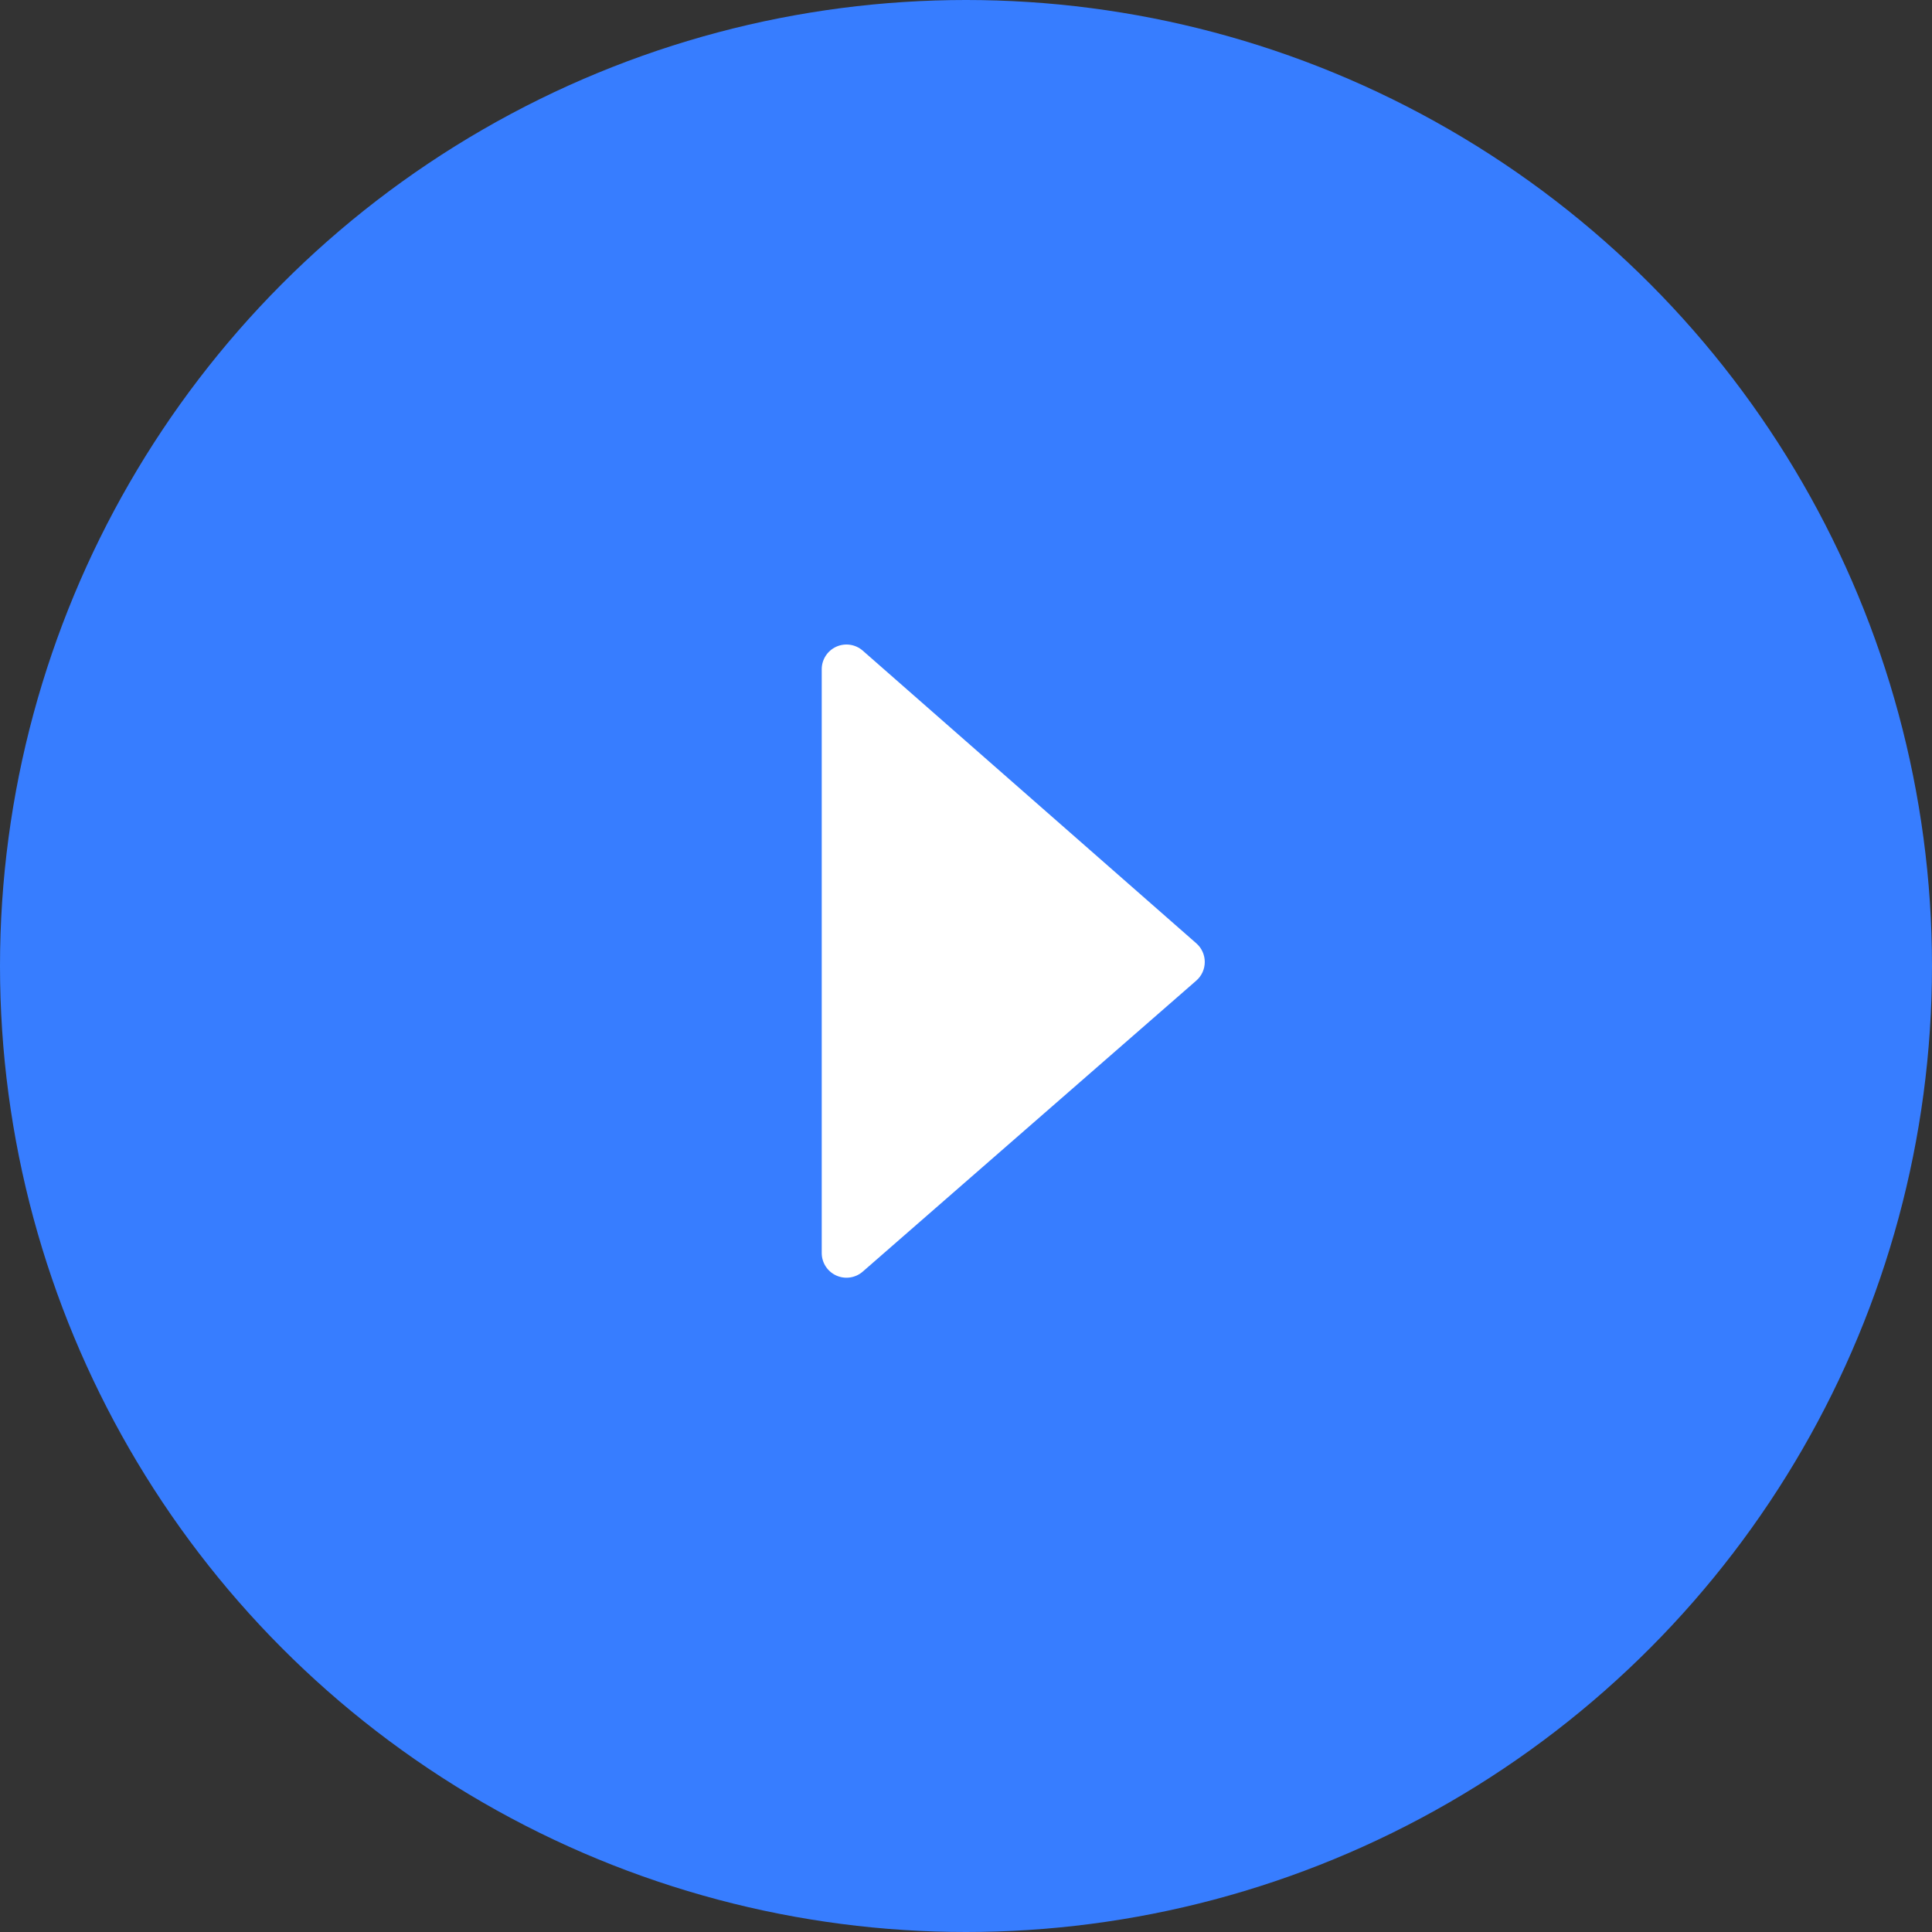 <svg width="77" height="77" viewBox="0 0 77 77" fill="none" xmlns="http://www.w3.org/2000/svg">
<rect x="0" y="0" width="77" height="77" fill="#333333" stroke="none"/>
<g id="Button_Play">
<circle id="Ellipse" cx="38.5" cy="38.5" r="38.5" fill="#377DFF"/>
<g id="play">
<path id="Path_106" fill-rule="evenodd" clip-rule="evenodd" d="M34.384 50.681L47.68 39.081C47.894 38.894 48.016 38.623 48.016 38.339C48.016 38.055 47.894 37.784 47.68 37.597L34.38 25.927C34.088 25.675 33.677 25.617 33.327 25.776C32.976 25.936 32.751 26.286 32.75 26.671L32.75 49.938C32.75 50.325 32.976 50.675 33.328 50.835C33.68 50.995 34.093 50.935 34.384 50.681L34.384 50.681Z" fill="white"/>
</g>
</g>
</svg>
